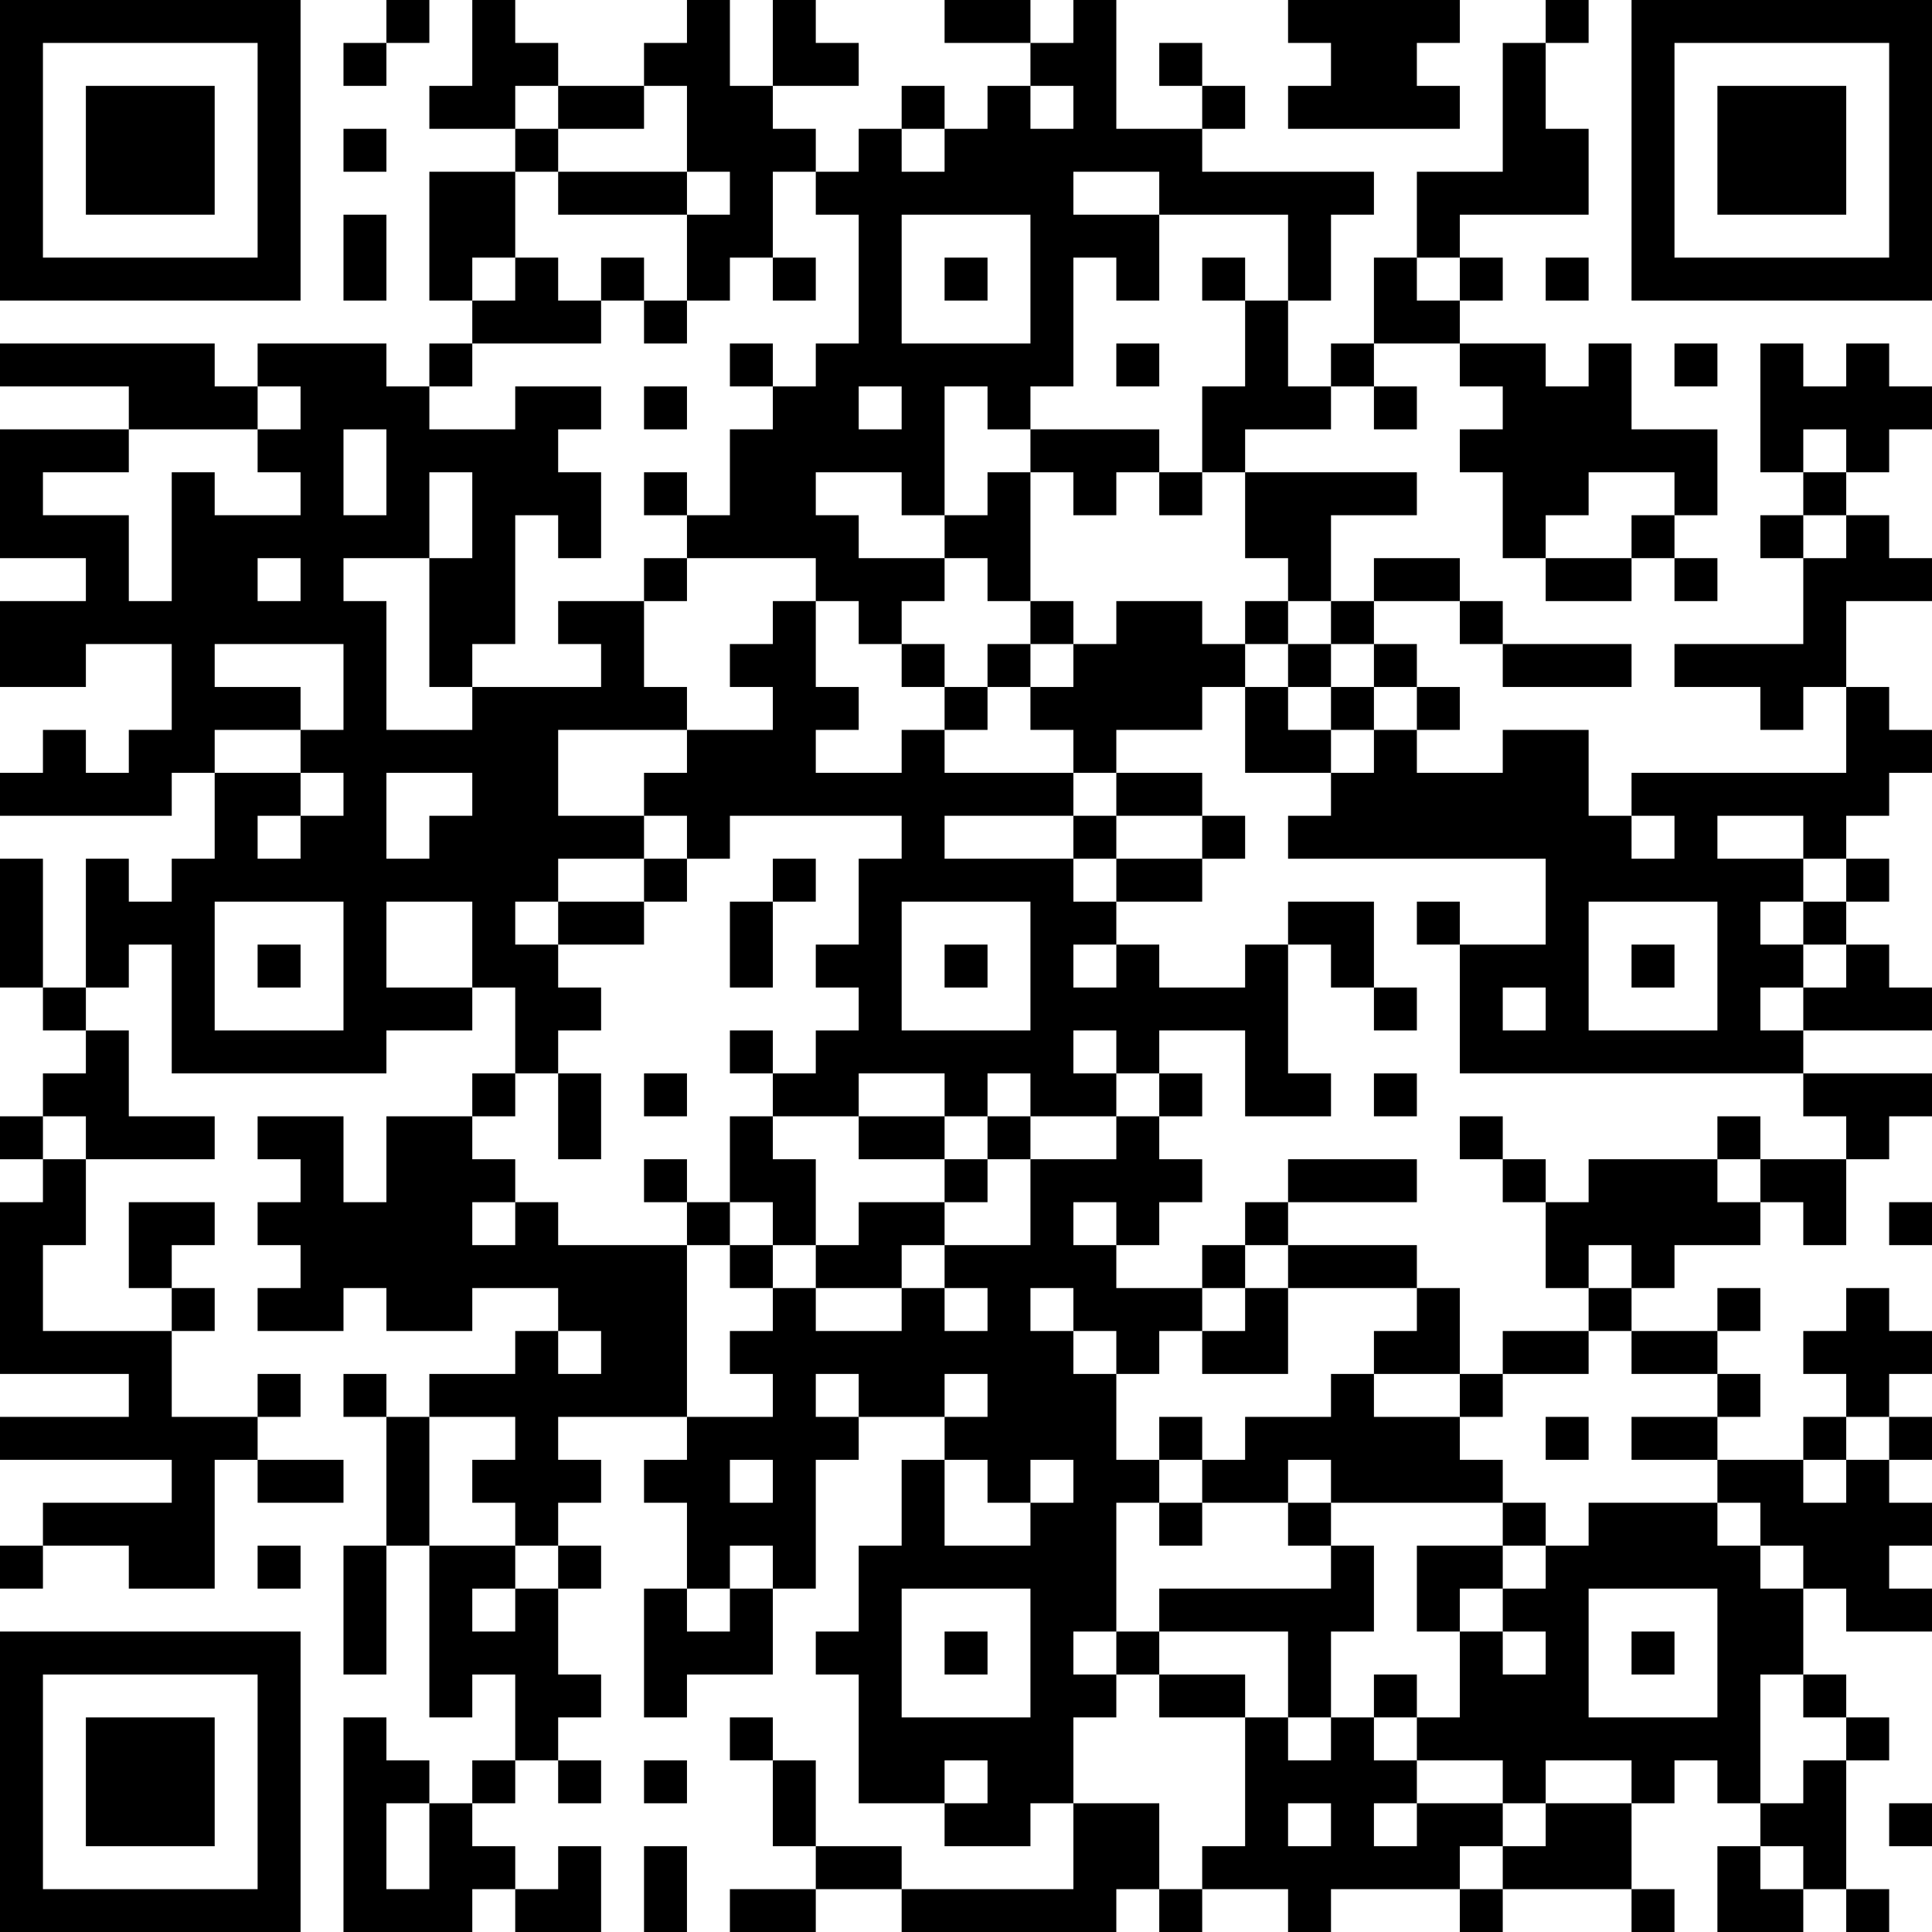 <?xml version="1.0" encoding="UTF-8"?>
<svg xmlns="http://www.w3.org/2000/svg" version="1.1" width="300" height="300" viewBox="0 0 300 300"><rect x="0" y="0" width="300" height="300" fill="#ffffff"/><g transform="scale(6.667)"><g transform="translate(0,0)"><path fill-rule="evenodd" d="M9 0L9 1L8 1L8 2L9 2L9 1L10 1L10 0ZM11 0L11 2L10 2L10 3L12 3L12 4L10 4L10 7L11 7L11 8L10 8L10 9L9 9L9 8L6 8L6 9L5 9L5 8L0 8L0 9L3 9L3 10L0 10L0 13L2 13L2 14L0 14L0 16L2 16L2 15L4 15L4 17L3 17L3 18L2 18L2 17L1 17L1 18L0 18L0 19L4 19L4 18L5 18L5 20L4 20L4 21L3 21L3 20L2 20L2 23L1 23L1 20L0 20L0 23L1 23L1 24L2 24L2 25L1 25L1 26L0 26L0 27L1 27L1 28L0 28L0 32L3 32L3 33L0 33L0 34L4 34L4 35L1 35L1 36L0 36L0 37L1 37L1 36L3 36L3 37L5 37L5 34L6 34L6 35L8 35L8 34L6 34L6 33L7 33L7 32L6 32L6 33L4 33L4 31L5 31L5 30L4 30L4 29L5 29L5 28L3 28L3 30L4 30L4 31L1 31L1 29L2 29L2 27L5 27L5 26L3 26L3 24L2 24L2 23L3 23L3 22L4 22L4 25L9 25L9 24L11 24L11 23L12 23L12 25L11 25L11 26L9 26L9 28L8 28L8 26L6 26L6 27L7 27L7 28L6 28L6 29L7 29L7 30L6 30L6 31L8 31L8 30L9 30L9 31L11 31L11 30L13 30L13 31L12 31L12 32L10 32L10 33L9 33L9 32L8 32L8 33L9 33L9 36L8 36L8 39L9 39L9 36L10 36L10 40L11 40L11 39L12 39L12 41L11 41L11 42L10 42L10 41L9 41L9 40L8 40L8 45L11 45L11 44L12 44L12 45L14 45L14 43L13 43L13 44L12 44L12 43L11 43L11 42L12 42L12 41L13 41L13 42L14 42L14 41L13 41L13 40L14 40L14 39L13 39L13 37L14 37L14 36L13 36L13 35L14 35L14 34L13 34L13 33L16 33L16 34L15 34L15 35L16 35L16 37L15 37L15 40L16 40L16 39L18 39L18 37L19 37L19 34L20 34L20 33L22 33L22 34L21 34L21 36L20 36L20 38L19 38L19 39L20 39L20 42L22 42L22 43L24 43L24 42L25 42L25 44L21 44L21 43L19 43L19 41L18 41L18 40L17 40L17 41L18 41L18 43L19 43L19 44L17 44L17 45L19 45L19 44L21 44L21 45L26 45L26 44L27 44L27 45L28 45L28 44L30 44L30 45L31 45L31 44L34 44L34 45L35 45L35 44L38 44L38 45L39 45L39 44L38 44L38 42L39 42L39 41L40 41L40 42L41 42L41 43L40 43L40 45L42 45L42 44L43 44L43 45L44 45L44 44L43 44L43 41L44 41L44 40L43 40L43 39L42 39L42 37L43 37L43 38L45 38L45 37L44 37L44 36L45 36L45 35L44 35L44 34L45 34L45 33L44 33L44 32L45 32L45 31L44 31L44 30L43 30L43 31L42 31L42 32L43 32L43 33L42 33L42 34L40 34L40 33L41 33L41 32L40 32L40 31L41 31L41 30L40 30L40 31L38 31L38 30L39 30L39 29L41 29L41 28L42 28L42 29L43 29L43 27L44 27L44 26L45 26L45 25L42 25L42 24L45 24L45 23L44 23L44 22L43 22L43 21L44 21L44 20L43 20L43 19L44 19L44 18L45 18L45 17L44 17L44 16L43 16L43 14L45 14L45 13L44 13L44 12L43 12L43 11L44 11L44 10L45 10L45 9L44 9L44 8L43 8L43 9L42 9L42 8L41 8L41 11L42 11L42 12L41 12L41 13L42 13L42 15L39 15L39 16L41 16L41 17L42 17L42 16L43 16L43 18L38 18L38 19L37 19L37 17L35 17L35 18L33 18L33 17L34 17L34 16L33 16L33 15L32 15L32 14L34 14L34 15L35 15L35 16L38 16L38 15L35 15L35 14L34 14L34 13L32 13L32 14L31 14L31 12L33 12L33 11L29 11L29 10L31 10L31 9L32 9L32 10L33 10L33 9L32 9L32 8L34 8L34 9L35 9L35 10L34 10L34 11L35 11L35 13L36 13L36 14L38 14L38 13L39 13L39 14L40 14L40 13L39 13L39 12L40 12L40 10L38 10L38 8L37 8L37 9L36 9L36 8L34 8L34 7L35 7L35 6L34 6L34 5L37 5L37 3L36 3L36 1L37 1L37 0L36 0L36 1L35 1L35 4L33 4L33 6L32 6L32 8L31 8L31 9L30 9L30 7L31 7L31 5L32 5L32 4L28 4L28 3L29 3L29 2L28 2L28 1L27 1L27 2L28 2L28 3L26 3L26 0L25 0L25 1L24 1L24 0L22 0L22 1L24 1L24 2L23 2L23 3L22 3L22 2L21 2L21 3L20 3L20 4L19 4L19 3L18 3L18 2L20 2L20 1L19 1L19 0L18 0L18 2L17 2L17 0L16 0L16 1L15 1L15 2L13 2L13 1L12 1L12 0ZM30 0L30 1L31 1L31 2L30 2L30 3L34 3L34 2L33 2L33 1L34 1L34 0ZM12 2L12 3L13 3L13 4L12 4L12 6L11 6L11 7L12 7L12 6L13 6L13 7L14 7L14 8L11 8L11 9L10 9L10 10L12 10L12 9L14 9L14 10L13 10L13 11L14 11L14 13L13 13L13 12L12 12L12 15L11 15L11 16L10 16L10 13L11 13L11 11L10 11L10 13L8 13L8 14L9 14L9 17L11 17L11 16L14 16L14 15L13 15L13 14L15 14L15 16L16 16L16 17L13 17L13 19L15 19L15 20L13 20L13 21L12 21L12 22L13 22L13 23L14 23L14 24L13 24L13 25L12 25L12 26L11 26L11 27L12 27L12 28L11 28L11 29L12 29L12 28L13 28L13 29L16 29L16 33L18 33L18 32L17 32L17 31L18 31L18 30L19 30L19 31L21 31L21 30L22 30L22 31L23 31L23 30L22 30L22 29L24 29L24 27L26 27L26 26L27 26L27 27L28 27L28 28L27 28L27 29L26 29L26 28L25 28L25 29L26 29L26 30L28 30L28 31L27 31L27 32L26 32L26 31L25 31L25 30L24 30L24 31L25 31L25 32L26 32L26 34L27 34L27 35L26 35L26 38L25 38L25 39L26 39L26 40L25 40L25 42L27 42L27 44L28 44L28 43L29 43L29 40L30 40L30 41L31 41L31 40L32 40L32 41L33 41L33 42L32 42L32 43L33 43L33 42L35 42L35 43L34 43L34 44L35 44L35 43L36 43L36 42L38 42L38 41L36 41L36 42L35 42L35 41L33 41L33 40L34 40L34 38L35 38L35 39L36 39L36 38L35 38L35 37L36 37L36 36L37 36L37 35L40 35L40 36L41 36L41 37L42 37L42 36L41 36L41 35L40 35L40 34L38 34L38 33L40 33L40 32L38 32L38 31L37 31L37 30L38 30L38 29L37 29L37 30L36 30L36 28L37 28L37 27L40 27L40 28L41 28L41 27L43 27L43 26L42 26L42 25L34 25L34 22L36 22L36 20L30 20L30 19L31 19L31 18L32 18L32 17L33 17L33 16L32 16L32 15L31 15L31 14L30 14L30 13L29 13L29 11L28 11L28 9L29 9L29 7L30 7L30 5L27 5L27 4L25 4L25 5L27 5L27 7L26 7L26 6L25 6L25 9L24 9L24 10L23 10L23 9L22 9L22 12L21 12L21 11L19 11L19 12L20 12L20 13L22 13L22 14L21 14L21 15L20 15L20 14L19 14L19 13L16 13L16 12L17 12L17 10L18 10L18 9L19 9L19 8L20 8L20 5L19 5L19 4L18 4L18 6L17 6L17 7L16 7L16 5L17 5L17 4L16 4L16 2L15 2L15 3L13 3L13 2ZM24 2L24 3L25 3L25 2ZM8 3L8 4L9 4L9 3ZM21 3L21 4L22 4L22 3ZM13 4L13 5L16 5L16 4ZM8 5L8 7L9 7L9 5ZM21 5L21 8L24 8L24 5ZM14 6L14 7L15 7L15 8L16 8L16 7L15 7L15 6ZM18 6L18 7L19 7L19 6ZM22 6L22 7L23 7L23 6ZM28 6L28 7L29 7L29 6ZM33 6L33 7L34 7L34 6ZM36 6L36 7L37 7L37 6ZM17 8L17 9L18 9L18 8ZM26 8L26 9L27 9L27 8ZM39 8L39 9L40 9L40 8ZM6 9L6 10L3 10L3 11L1 11L1 12L3 12L3 14L4 14L4 11L5 11L5 12L7 12L7 11L6 11L6 10L7 10L7 9ZM15 9L15 10L16 10L16 9ZM20 9L20 10L21 10L21 9ZM8 10L8 12L9 12L9 10ZM24 10L24 11L23 11L23 12L22 12L22 13L23 13L23 14L24 14L24 15L23 15L23 16L22 16L22 15L21 15L21 16L22 16L22 17L21 17L21 18L19 18L19 17L20 17L20 16L19 16L19 14L18 14L18 15L17 15L17 16L18 16L18 17L16 17L16 18L15 18L15 19L16 19L16 20L15 20L15 21L13 21L13 22L15 22L15 21L16 21L16 20L17 20L17 19L21 19L21 20L20 20L20 22L19 22L19 23L20 23L20 24L19 24L19 25L18 25L18 24L17 24L17 25L18 25L18 26L17 26L17 28L16 28L16 27L15 27L15 28L16 28L16 29L17 29L17 30L18 30L18 29L19 29L19 30L21 30L21 29L22 29L22 28L23 28L23 27L24 27L24 26L26 26L26 25L27 25L27 26L28 26L28 25L27 25L27 24L29 24L29 26L31 26L31 25L30 25L30 22L31 22L31 23L32 23L32 24L33 24L33 23L32 23L32 21L30 21L30 22L29 22L29 23L27 23L27 22L26 22L26 21L28 21L28 20L29 20L29 19L28 19L28 18L26 18L26 17L28 17L28 16L29 16L29 18L31 18L31 17L32 17L32 16L31 16L31 15L30 15L30 14L29 14L29 15L28 15L28 14L26 14L26 15L25 15L25 14L24 14L24 11L25 11L25 12L26 12L26 11L27 11L27 12L28 12L28 11L27 11L27 10ZM42 10L42 11L43 11L43 10ZM15 11L15 12L16 12L16 11ZM37 11L37 12L36 12L36 13L38 13L38 12L39 12L39 11ZM42 12L42 13L43 13L43 12ZM6 13L6 14L7 14L7 13ZM15 13L15 14L16 14L16 13ZM5 15L5 16L7 16L7 17L5 17L5 18L7 18L7 19L6 19L6 20L7 20L7 19L8 19L8 18L7 18L7 17L8 17L8 15ZM24 15L24 16L23 16L23 17L22 17L22 18L25 18L25 19L22 19L22 20L25 20L25 21L26 21L26 20L28 20L28 19L26 19L26 18L25 18L25 17L24 17L24 16L25 16L25 15ZM29 15L29 16L30 16L30 17L31 17L31 16L30 16L30 15ZM9 18L9 20L10 20L10 19L11 19L11 18ZM25 19L25 20L26 20L26 19ZM38 19L38 20L39 20L39 19ZM40 19L40 20L42 20L42 21L41 21L41 22L42 22L42 23L41 23L41 24L42 24L42 23L43 23L43 22L42 22L42 21L43 21L43 20L42 20L42 19ZM18 20L18 21L17 21L17 23L18 23L18 21L19 21L19 20ZM5 21L5 24L8 24L8 21ZM9 21L9 23L11 23L11 21ZM21 21L21 24L24 24L24 21ZM33 21L33 22L34 22L34 21ZM37 21L37 24L40 24L40 21ZM6 22L6 23L7 23L7 22ZM22 22L22 23L23 23L23 22ZM25 22L25 23L26 23L26 22ZM38 22L38 23L39 23L39 22ZM35 23L35 24L36 24L36 23ZM25 24L25 25L26 25L26 24ZM13 25L13 27L14 27L14 25ZM15 25L15 26L16 26L16 25ZM20 25L20 26L18 26L18 27L19 27L19 29L20 29L20 28L22 28L22 27L23 27L23 26L24 26L24 25L23 25L23 26L22 26L22 25ZM32 25L32 26L33 26L33 25ZM1 26L1 27L2 27L2 26ZM20 26L20 27L22 27L22 26ZM34 26L34 27L35 27L35 28L36 28L36 27L35 27L35 26ZM40 26L40 27L41 27L41 26ZM30 27L30 28L29 28L29 29L28 29L28 30L29 30L29 31L28 31L28 32L30 32L30 30L33 30L33 31L32 31L32 32L31 32L31 33L29 33L29 34L28 34L28 33L27 33L27 34L28 34L28 35L27 35L27 36L28 36L28 35L30 35L30 36L31 36L31 37L27 37L27 38L26 38L26 39L27 39L27 40L29 40L29 39L27 39L27 38L30 38L30 40L31 40L31 38L32 38L32 36L31 36L31 35L35 35L35 36L33 36L33 38L34 38L34 37L35 37L35 36L36 36L36 35L35 35L35 34L34 34L34 33L35 33L35 32L37 32L37 31L35 31L35 32L34 32L34 30L33 30L33 29L30 29L30 28L33 28L33 27ZM17 28L17 29L18 29L18 28ZM44 28L44 29L45 29L45 28ZM29 29L29 30L30 30L30 29ZM13 31L13 32L14 32L14 31ZM19 32L19 33L20 33L20 32ZM22 32L22 33L23 33L23 32ZM32 32L32 33L34 33L34 32ZM10 33L10 36L12 36L12 37L11 37L11 38L12 38L12 37L13 37L13 36L12 36L12 35L11 35L11 34L12 34L12 33ZM36 33L36 34L37 34L37 33ZM43 33L43 34L42 34L42 35L43 35L43 34L44 34L44 33ZM17 34L17 35L18 35L18 34ZM22 34L22 36L24 36L24 35L25 35L25 34L24 34L24 35L23 35L23 34ZM30 34L30 35L31 35L31 34ZM6 36L6 37L7 37L7 36ZM17 36L17 37L16 37L16 38L17 38L17 37L18 37L18 36ZM21 37L21 40L24 40L24 37ZM37 37L37 40L40 40L40 37ZM22 38L22 39L23 39L23 38ZM38 38L38 39L39 39L39 38ZM32 39L32 40L33 40L33 39ZM41 39L41 42L42 42L42 41L43 41L43 40L42 40L42 39ZM15 41L15 42L16 42L16 41ZM22 41L22 42L23 42L23 41ZM9 42L9 44L10 44L10 42ZM30 42L30 43L31 43L31 42ZM44 42L44 43L45 43L45 42ZM15 43L15 45L16 45L16 43ZM41 43L41 44L42 44L42 43ZM0 0L0 7L7 7L7 0ZM1 1L1 6L6 6L6 1ZM2 2L2 5L5 5L5 2ZM38 0L38 7L45 7L45 0ZM39 1L39 6L44 6L44 1ZM40 2L40 5L43 5L43 2ZM0 38L0 45L7 45L7 38ZM1 39L1 44L6 44L6 39ZM2 40L2 43L5 43L5 40Z" fill="#000000"/></g></g></svg>
